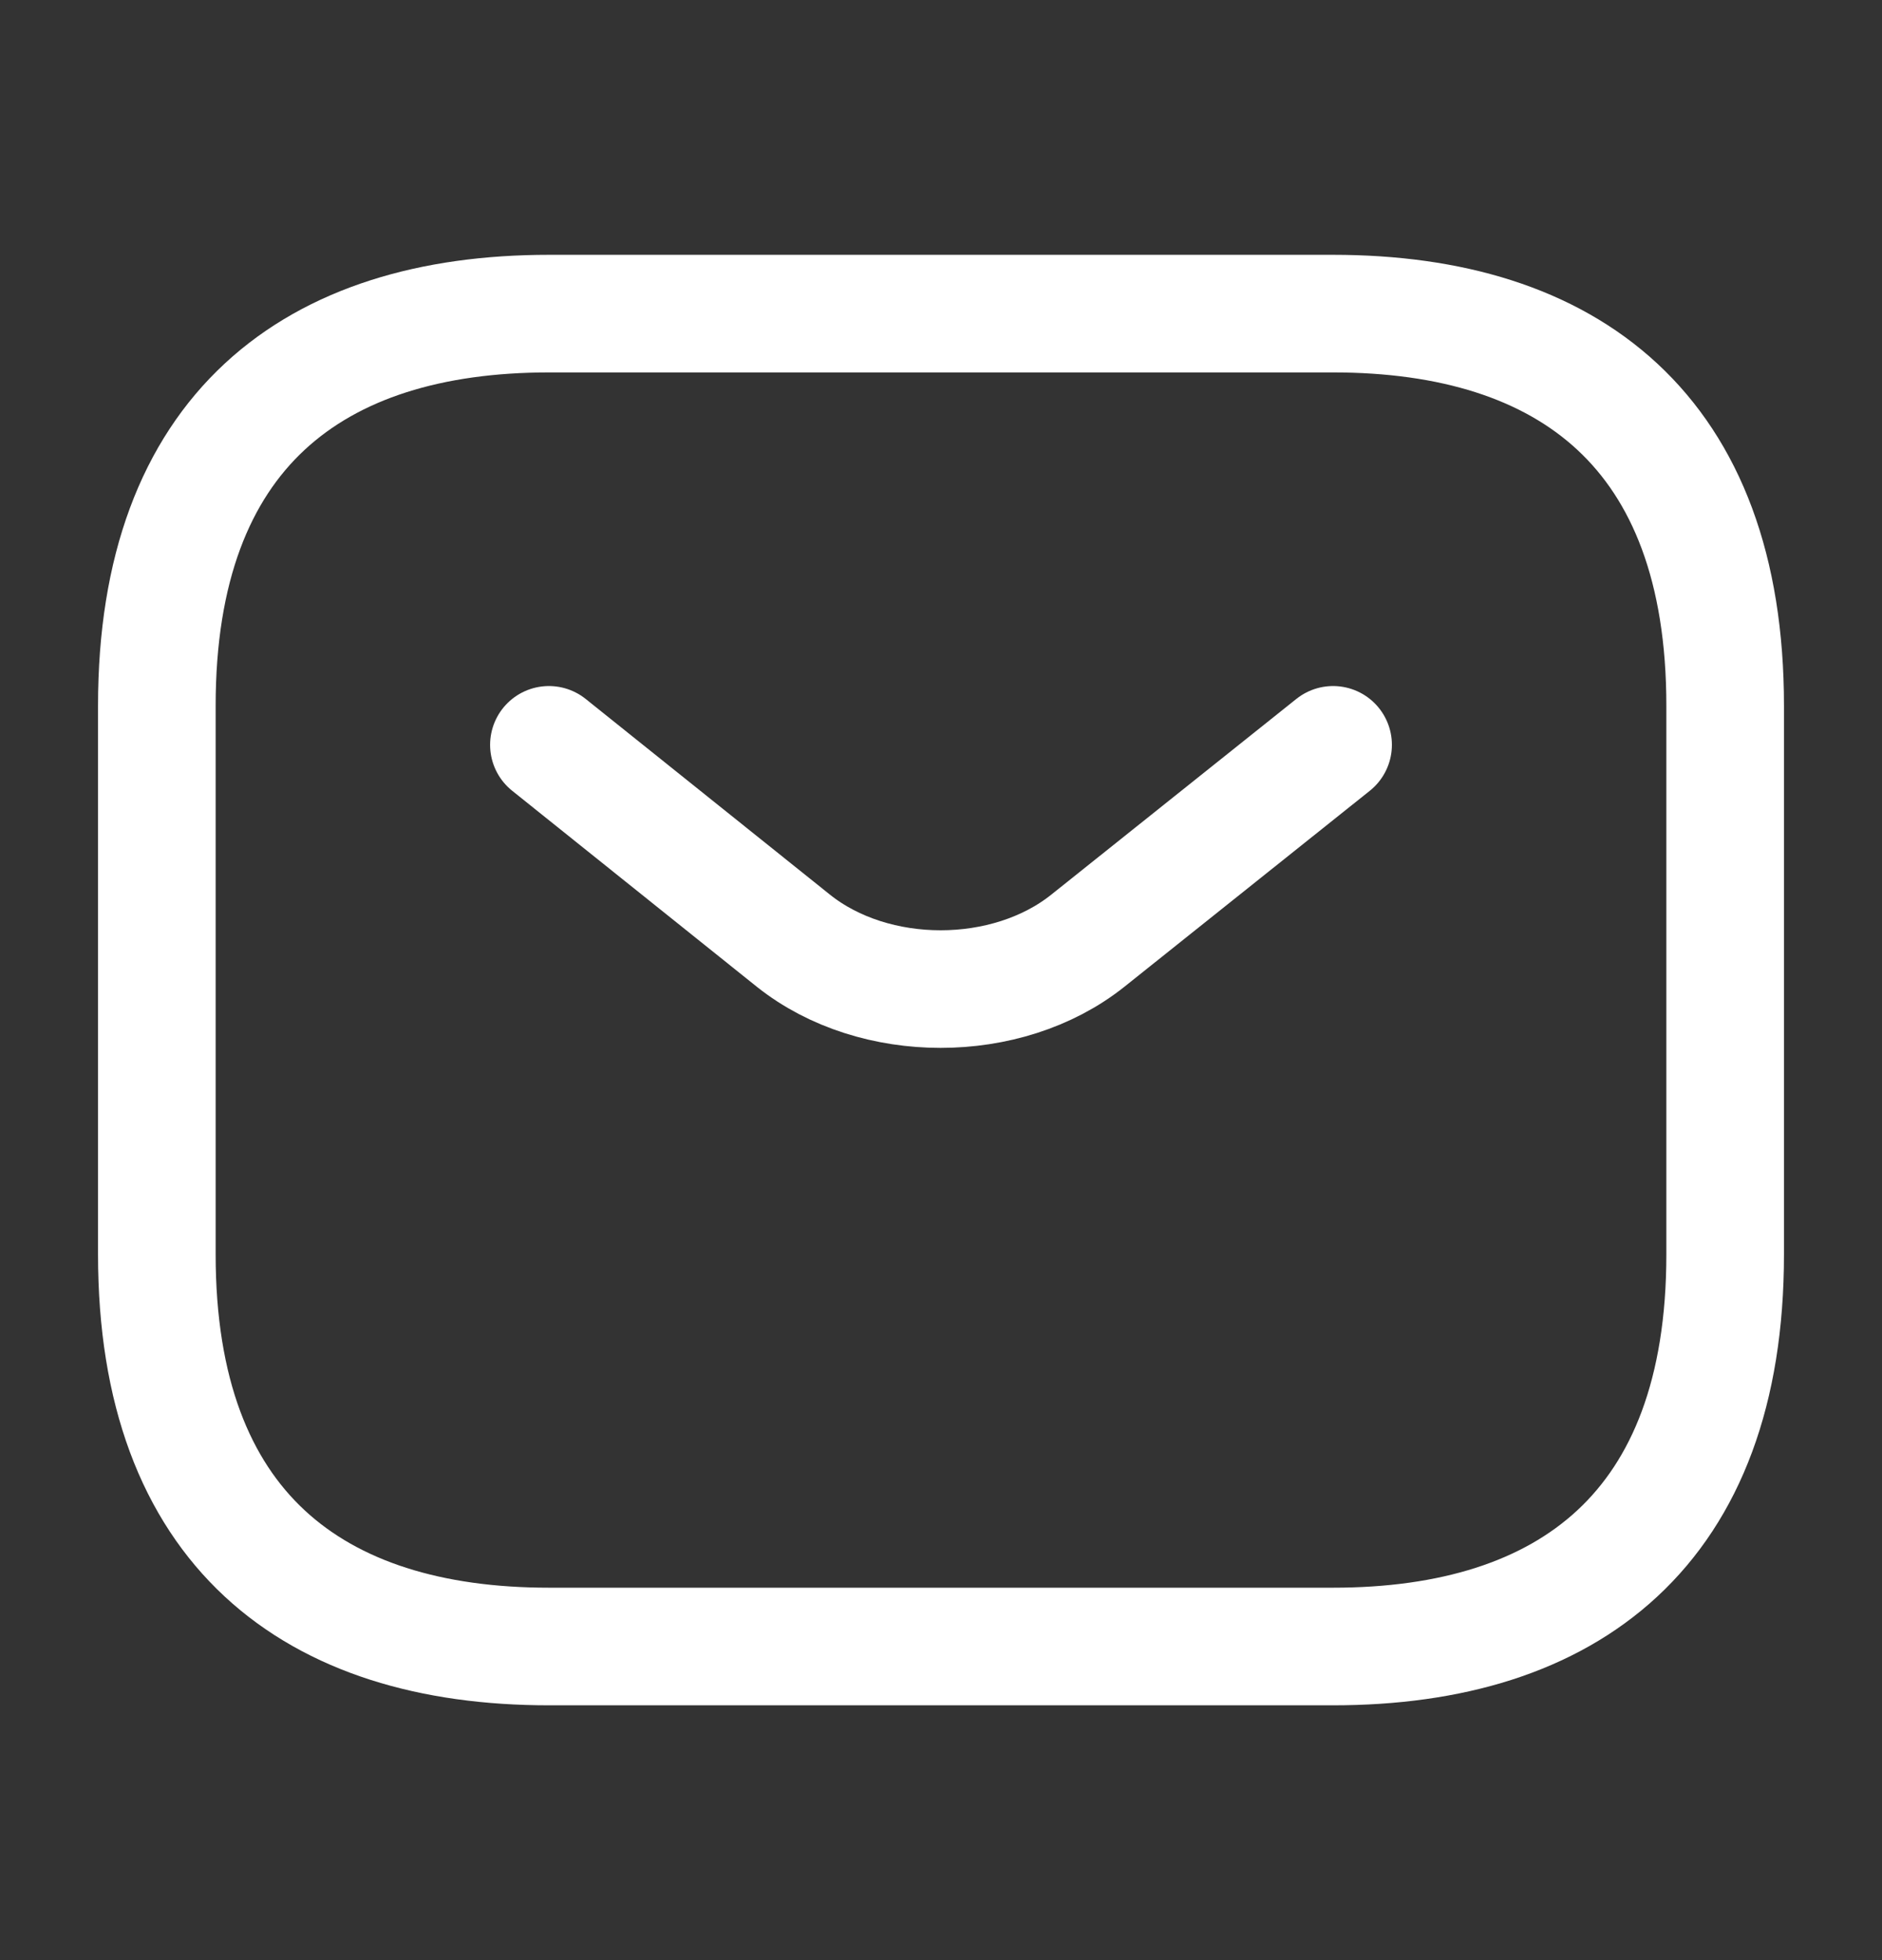 <?xml version="1.0" encoding="UTF-8"?> <svg xmlns="http://www.w3.org/2000/svg" width="24" height="25" viewBox="0 0 24 25" fill="none"><rect x="0" y="0" width="24" height="25" fill="#333333" stroke="none"/><path d="M17 21H7C4 21 2 19.5 2 16V9C2 5.5 4 4 7 4H17C20 4 22 5.5 22 9V16C22 19.5 20 21 17 21Z" stroke="white" stroke-width="1.5" stroke-miterlimit="10" stroke-linecap="round" stroke-linejoin="round"></path><path d="M17 9.5L13.87 12C12.84 12.82 11.15 12.82 10.12 12L7 9.5" stroke="white" stroke-width="1.5" stroke-miterlimit="10" stroke-linecap="round" stroke-linejoin="round"></path></svg> 